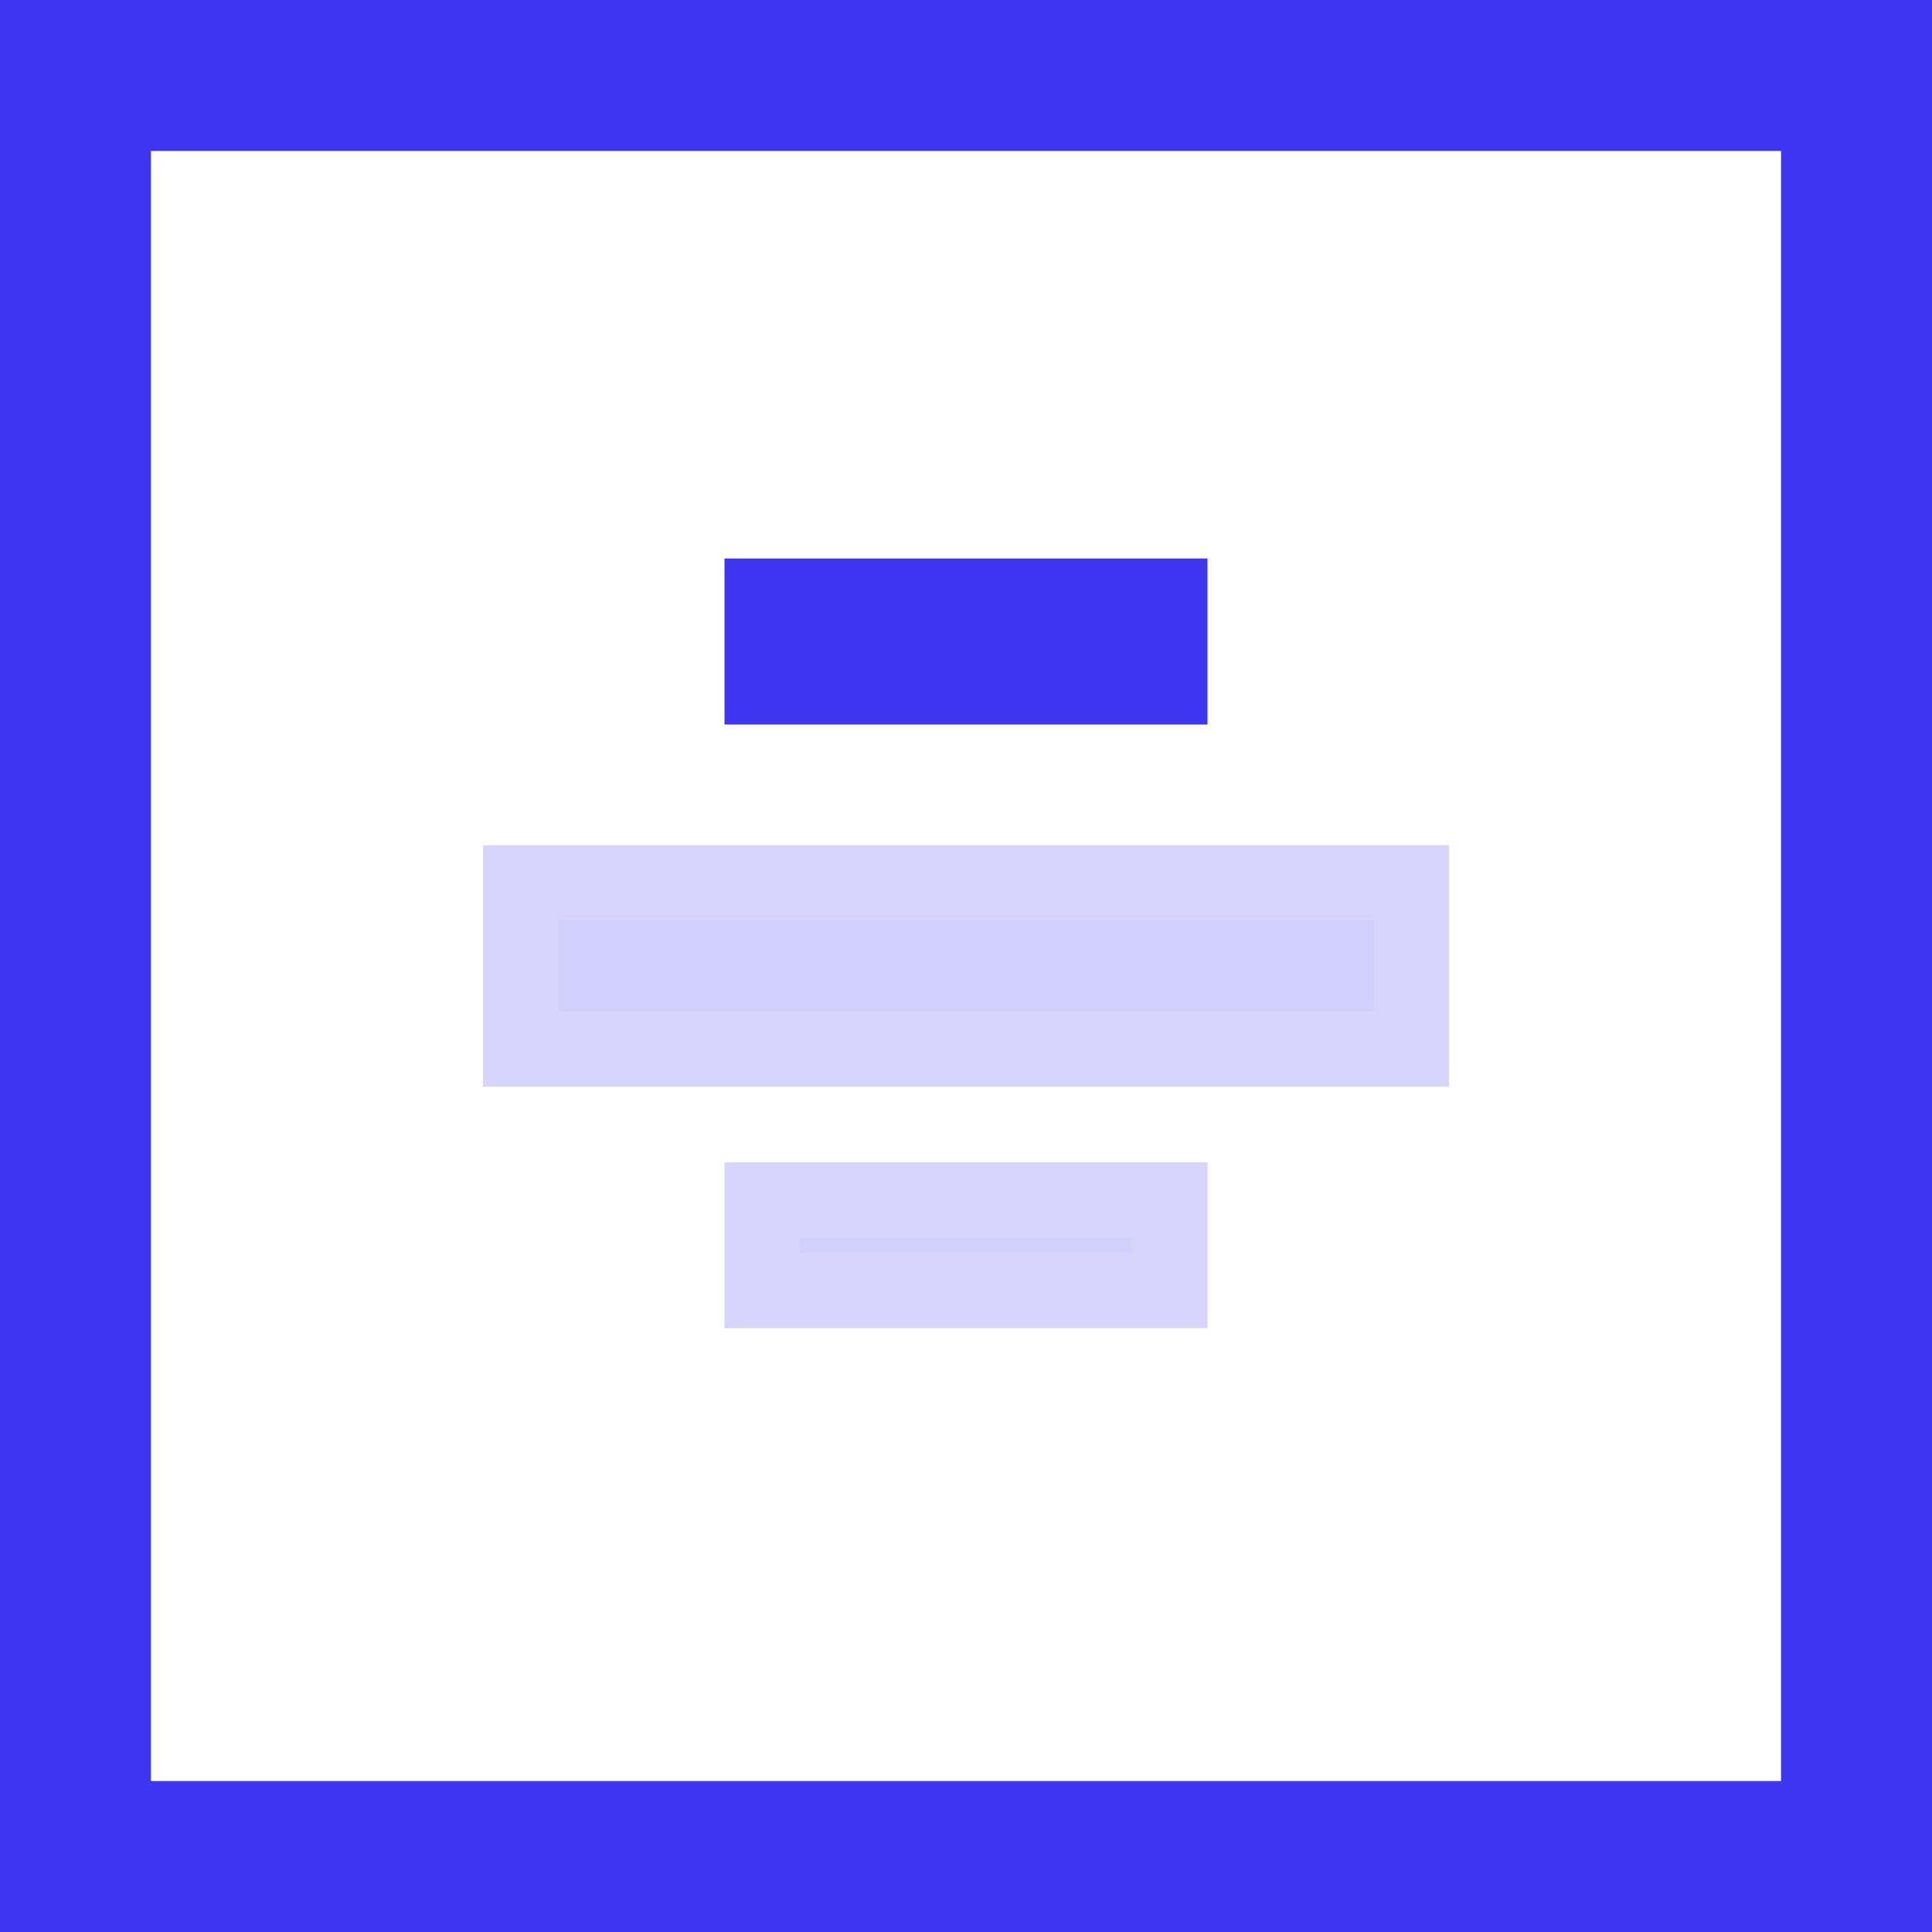 <?xml version="1.0" encoding="UTF-8"?>
<svg width="128px" height="128px" viewBox="0 0 128 128" version="1.1" xmlns="http://www.w3.org/2000/svg" xmlns:xlink="http://www.w3.org/1999/xlink">
    <title>pwr-icon_feature-intro-title-styles</title>
    <g id="Page-2" stroke="none" stroke-width="1" fill="none" fill-rule="evenodd">
        <g id="Feature-Overview" transform="translate(-384, -640)" stroke="#3E35F1" stroke-width="10">
            <g id="intro-title-styles" transform="translate(448, 704) rotate(180) translate(-448, -704) translate(384, 640)">
                <rect id="Rectangle-Copy" x="5" y="5" width="118" height="118"></rect>
                <rect id="Rectangle-Copy-11" fill-opacity="0.2" fill="#3E35F1" opacity="0.204" x="37" y="61" width="54" height="6"></rect>
                <rect id="Rectangle-Copy-12" fill-opacity="0.2" fill="#3E35F1" opacity="0.204" x="53" y="45" width="22" height="1"></rect>
                <rect id="Rectangle-Copy-15" fill="#516F90" x="53" y="85" width="22" height="1"></rect>
            </g>
        </g>
    </g>
</svg>